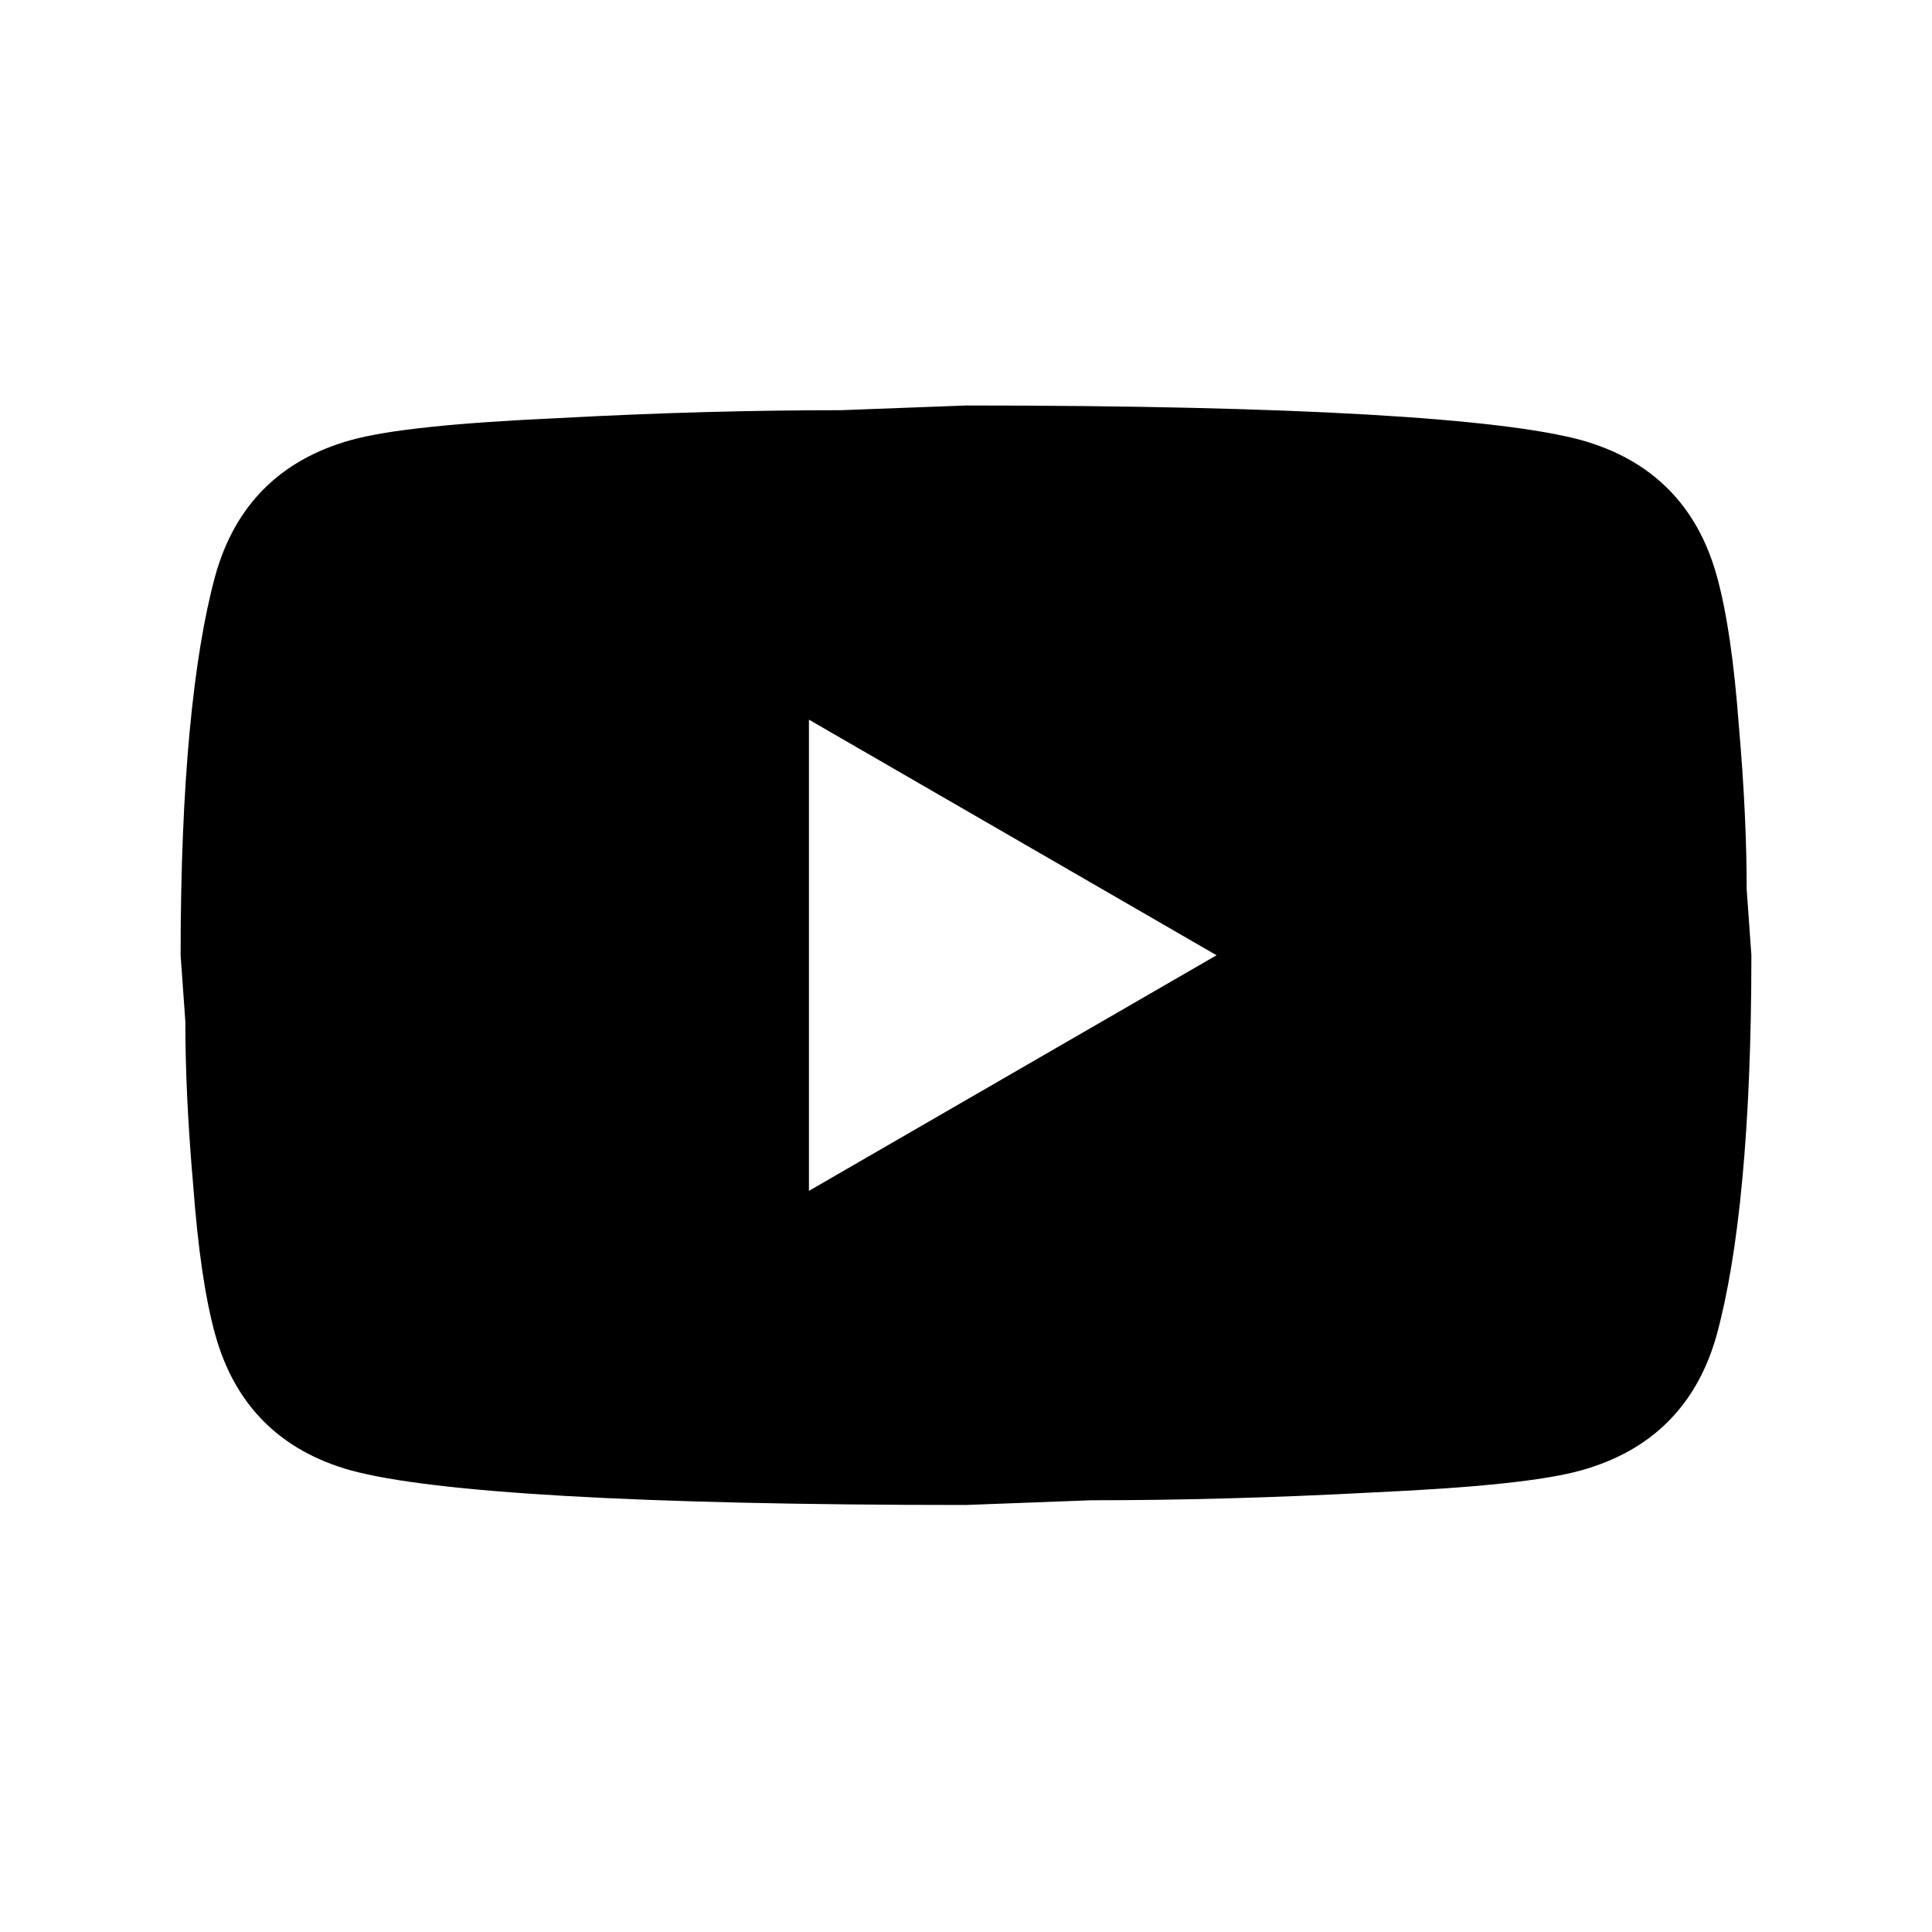 <svg width="41" height="41" viewBox="0 0 41 41" fill="none" xmlns="http://www.w3.org/2000/svg">
<path d="M17.167 25.272L25.817 20.272L17.167 15.272V25.272ZM36.433 12.222C36.65 13.005 36.8 14.055 36.9 15.388C37.017 16.722 37.067 17.872 37.067 18.872L37.167 20.272C37.167 23.922 36.9 26.605 36.433 28.322C36.017 29.822 35.05 30.788 33.55 31.205C32.767 31.422 31.333 31.572 29.133 31.672C26.967 31.788 24.983 31.838 23.15 31.838L20.5 31.938C13.517 31.938 9.167 31.672 7.45 31.205C5.95 30.788 4.983 29.822 4.567 28.322C4.35 27.538 4.2 26.488 4.1 25.155C3.983 23.822 3.933 22.672 3.933 21.672L3.833 20.272C3.833 16.622 4.1 13.938 4.567 12.222C4.983 10.722 5.95 9.755 7.45 9.338C8.233 9.122 9.667 8.972 11.867 8.872C14.033 8.755 16.017 8.705 17.85 8.705L20.5 8.605C27.483 8.605 31.833 8.872 33.55 9.338C35.05 9.755 36.017 10.722 36.433 12.222Z" fill="black"/>
</svg>
